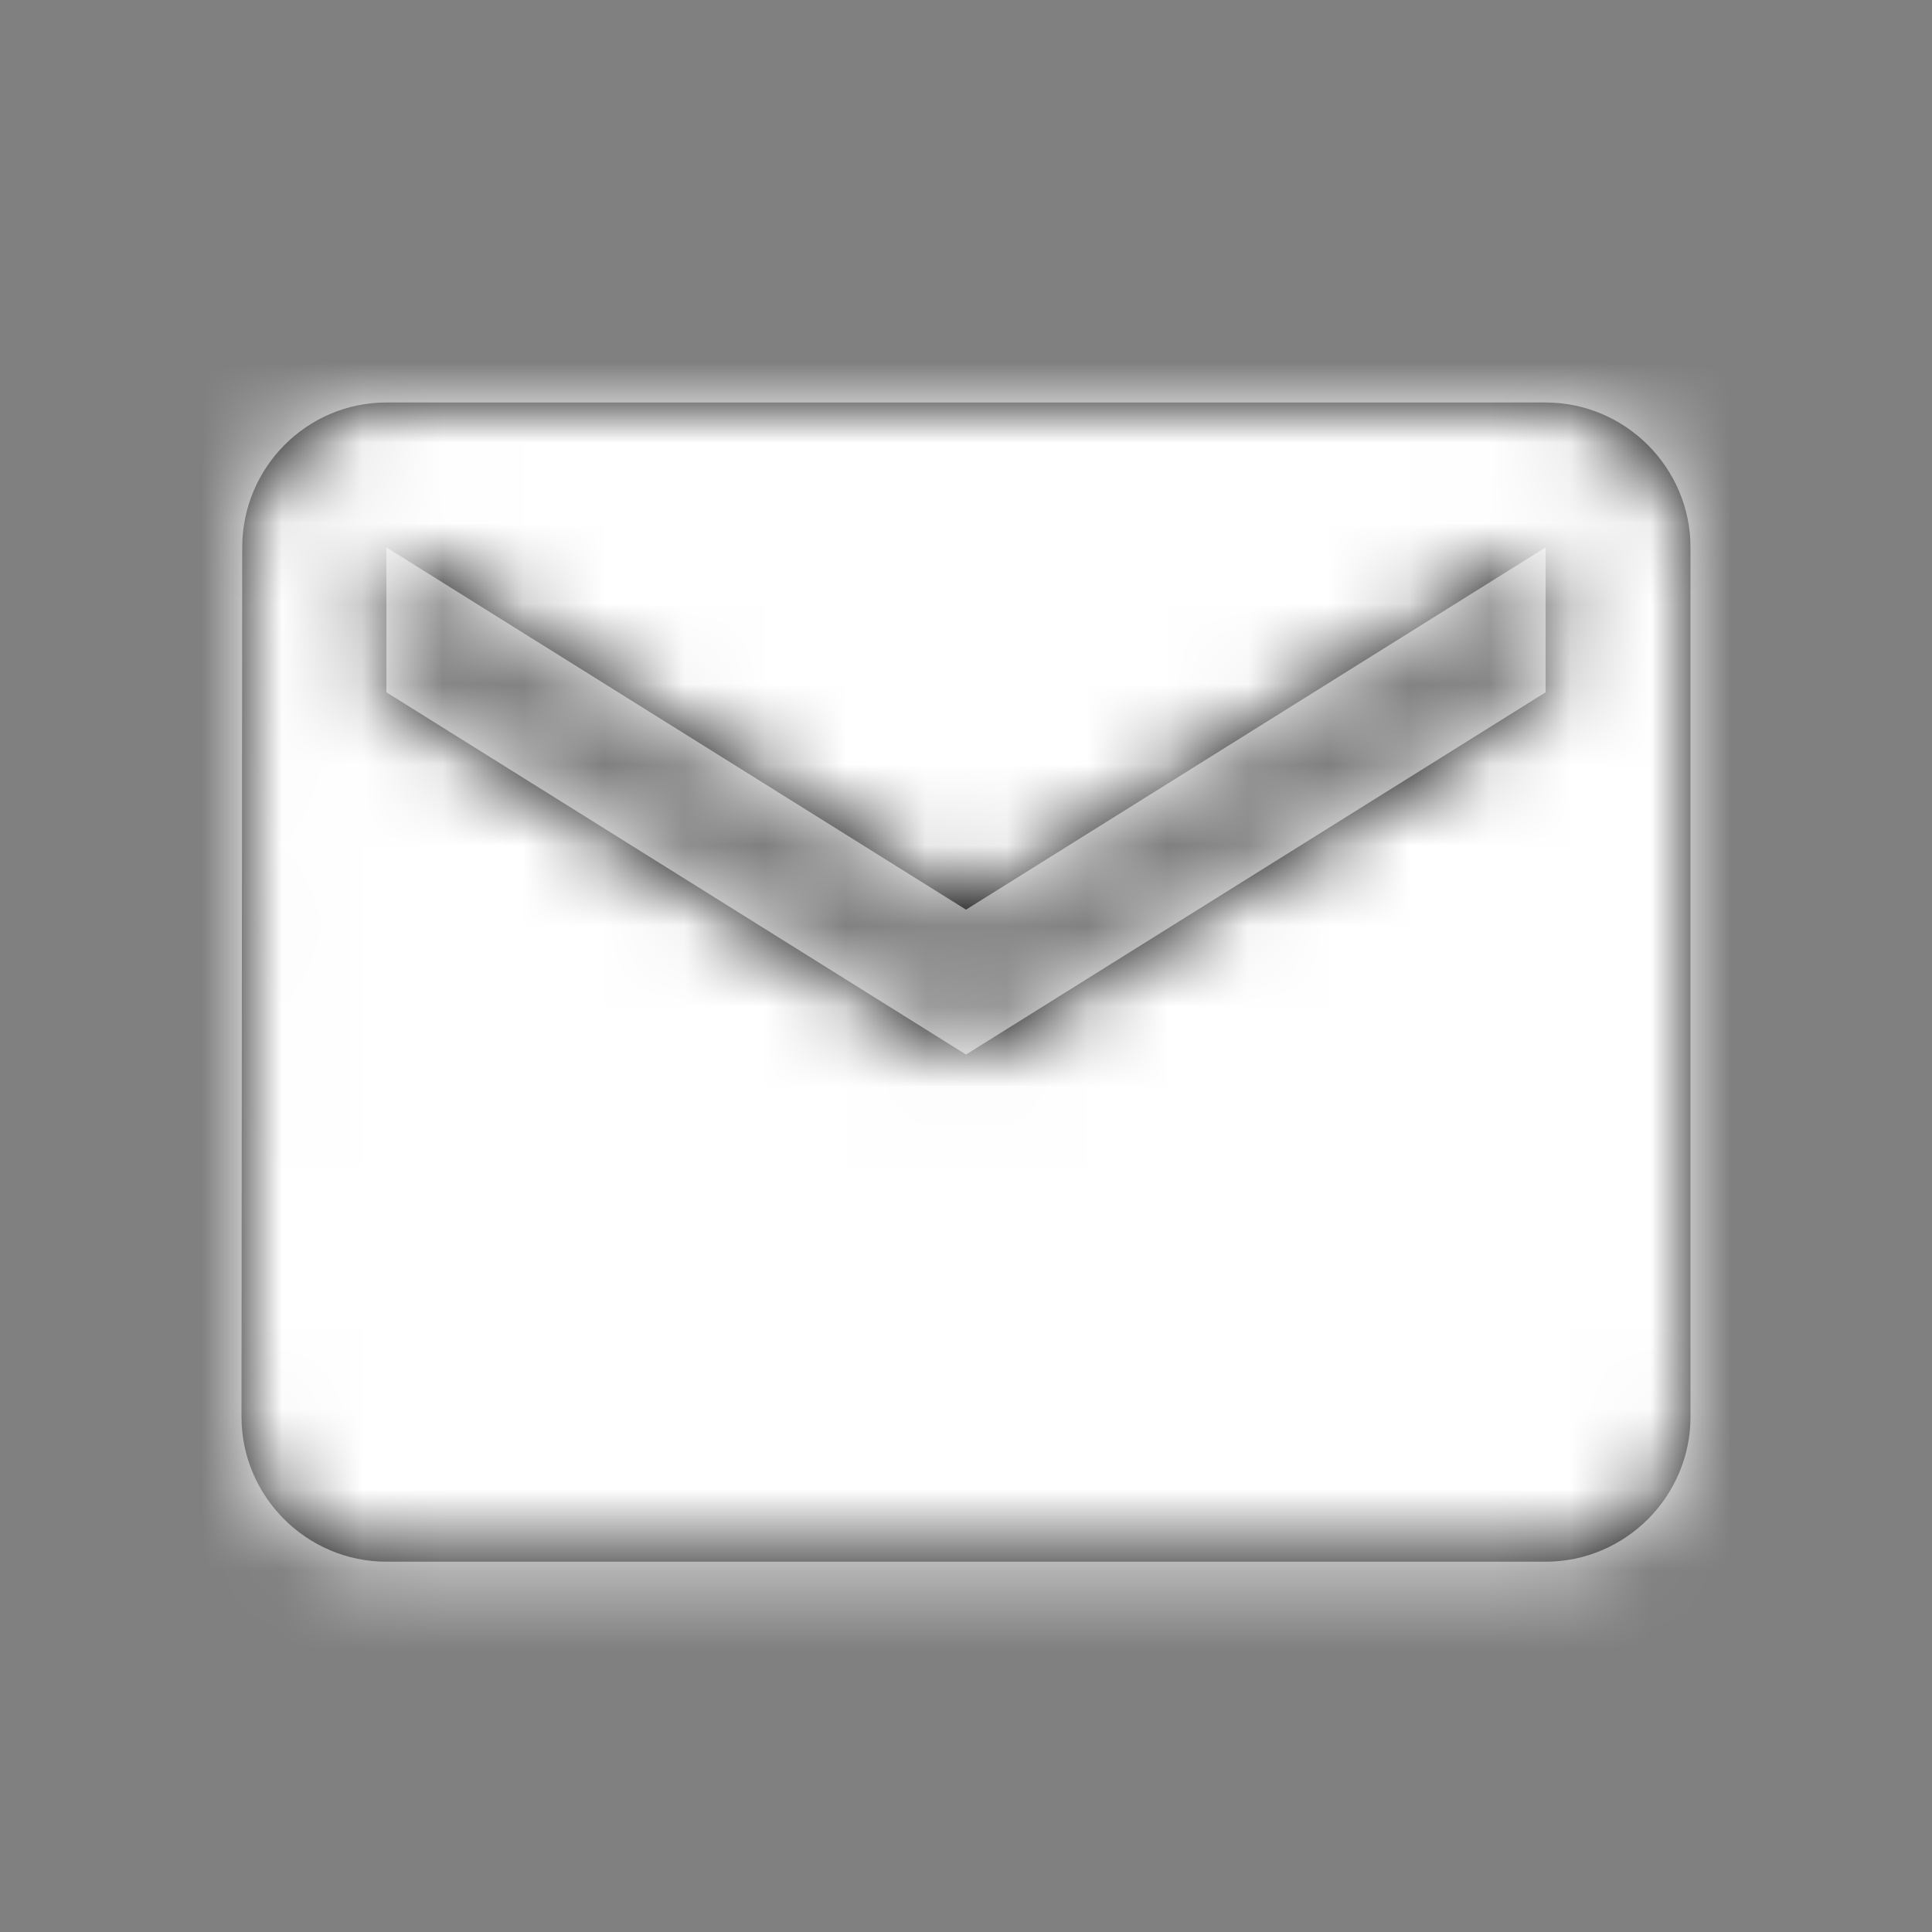 <svg xmlns="http://www.w3.org/2000/svg" xmlns:xlink="http://www.w3.org/1999/xlink" width="24" height="24" viewBox="0 0 24 24">
    <rect x="0" y="0" width="24" height="24" fill="#808080" stroke="none"/>
    <defs>
        <path id="prefix__a" d="M19.2 5H4.8c-.99 0-1.791.81-1.791 1.8L3 17.6c0 .99.81 1.8 1.8 1.8h14.4c.99 0 1.8-.81 1.8-1.8V6.8c0-.99-.81-1.8-1.8-1.8zm0 3.6L12 13.1 4.8 8.6V6.8l7.2 4.5 7.2-4.5v1.8z"/>
        <path id="prefix__c" d="M0 0H24V24H0z"/>
    </defs>
    <g fill="none" fill-rule="evenodd">
        <mask id="prefix__b" fill="#fff">
            <use xlink:href="#prefix__a"/>
        </mask>
        <use fill="#000" fill-rule="nonzero" xlink:href="#prefix__a"/>
        <g mask="url(#prefix__b)">
            <use fill="#fff" xlink:href="#prefix__c"/>
        </g>
    </g>
</svg>

